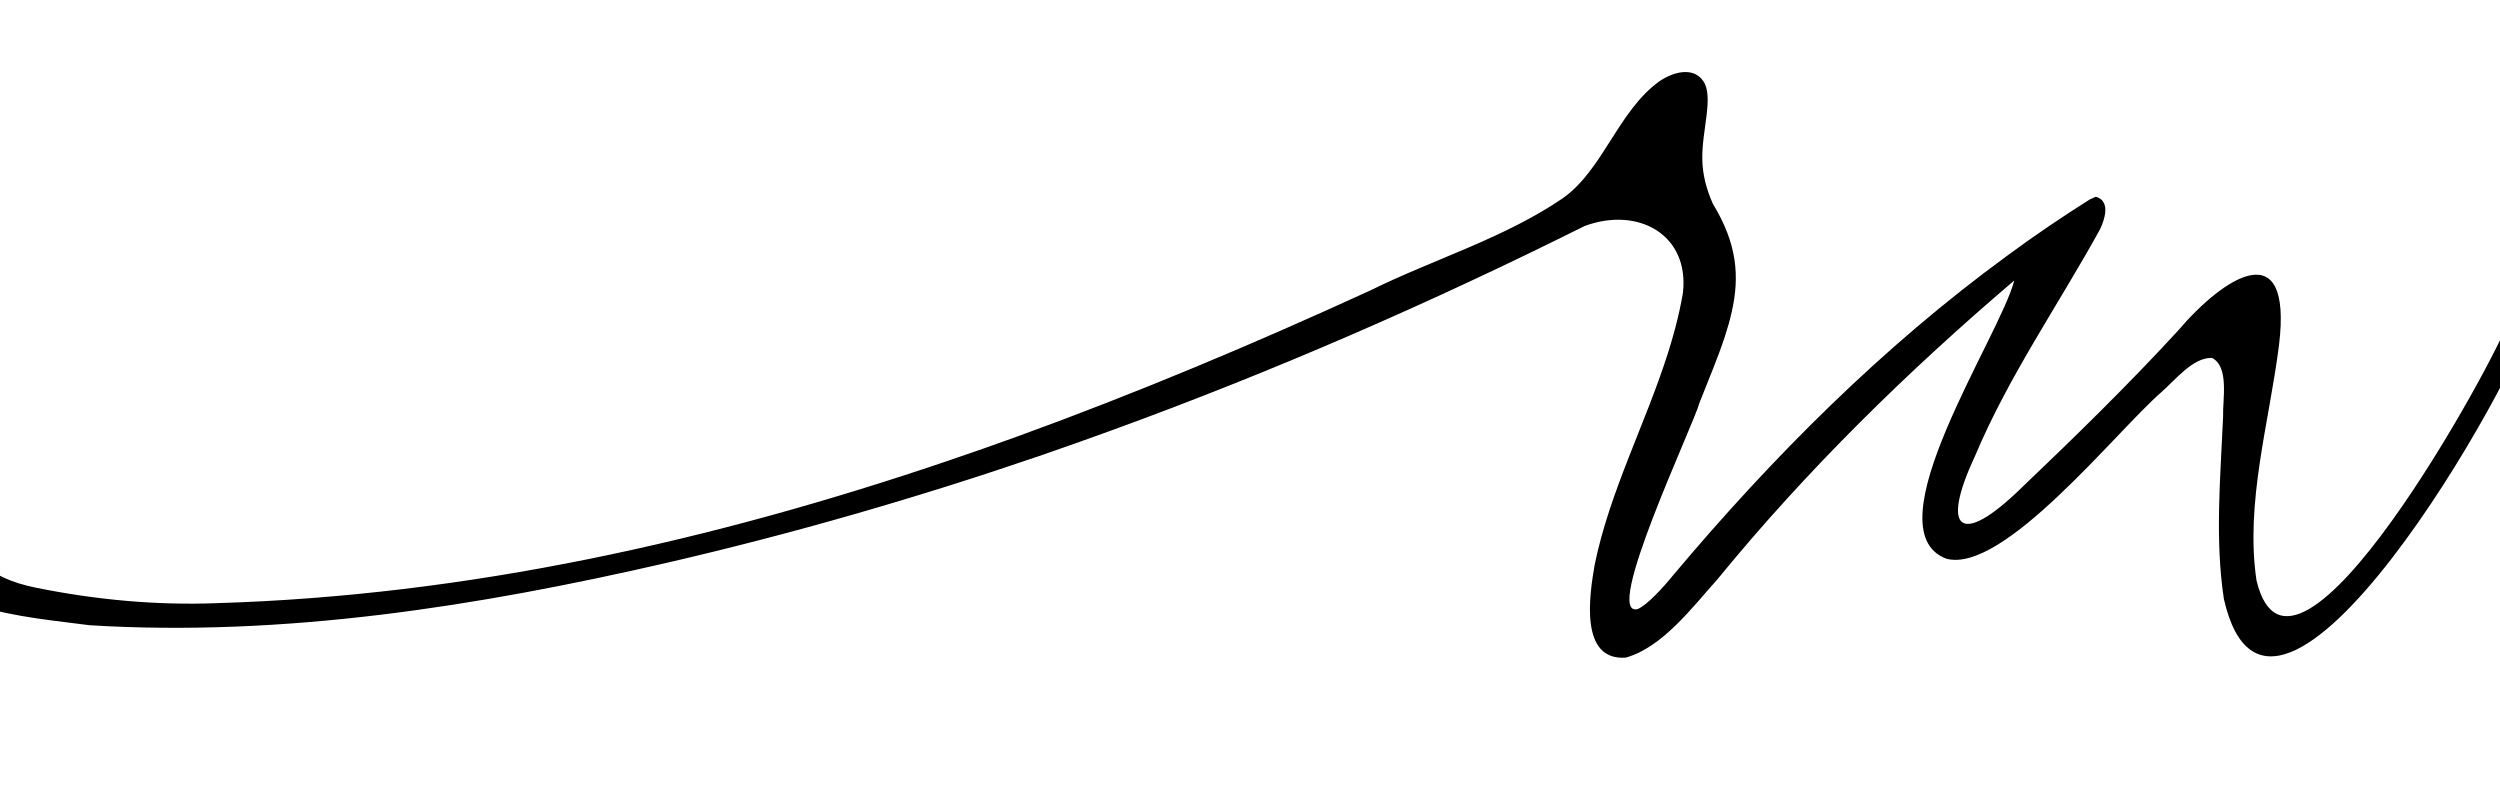 <?xml version="1.0" encoding="utf-8"?>
<svg xmlns="http://www.w3.org/2000/svg" xmlns:xlink="http://www.w3.org/1999/xlink" id="Layer_1" data-name="Layer 1" viewBox="0 0 840.19 271.8">
  <defs>
    <style>
      .cls-1 {
        clip-path: url(#clippath);
      }

      .cls-2 {
        fill: none;
      }

      .cls-2, .cls-3 {
        stroke-width: 0px;
      }
    </style>
    <clipPath id="clippath">
      <rect class="cls-2" x="-32.26" y="31.48" width="979.72" height="208.76" transform="translate(-7.85 29.98) rotate(-3.72)"/>
    </clipPath>
  </defs>
  <g class="cls-1">
    <path class="cls-3" d="m931.41,69.14c-21.99-6.03-45.53-4.23-68.67-6.31-5.53-.09-14.05-2.23-17.3,2.76-.77,1.86-.79,3.23-.58,5.3.56,5.95,3.58,15.53,1.98,24.15-.63,4.01-1.82,7.95-3.35,11.85-4.74,14.19-73.02,138.8-85.14,88.15-3.86-26.12,4.29-52.95,7.59-79.22,4.53-37.67-18.35-23.02-34.02-4.63-16.9,18.4-34.89,35.92-53,53.2-20.13,19.5-26.78,13.74-15.24-10.95,11.33-27,28.2-51.11,42.18-76.54,1.83-4.12,2.09-6.87,1.23-8.6-.52-1.13-1.46-1.82-2.72-2.18-.6.24-1.27.53-2,.88-9.57,6.02-18.87,12.34-27.95,19.05-41.54,30.36-78.43,67.2-112.09,107.24-3.11,3.86-8.72,10.07-11.96,11.41-12.03,3.04,18.94-62.17,20.8-69.37,3.21-8.14,6.25-15.32,8.46-22.06.95-2.9,1.76-5.69,2.37-8.47,2.7-11.91,1.81-22.96-6.34-36.28-2.17-4.92-3.53-9.93-3.56-15.23-.14-9.6,3.93-20.88.3-26.08-3.41-4.91-10.12-2.97-14.59.02-13.98,9.94-18.98,29.82-32.64,39.43-19.7,13.42-43.28,20.42-64.61,30.94-38.81,17.81-78.39,34.47-118.65,49.09-7.58,2.75-15.2,5.43-22.86,8.02-79.59,27.06-161.81,45.46-246.22,48-20.42.78-40.77-1.15-60.74-5.19-7.97-1.64-14.39-4.26-18.62-9.05l-.33-.39c-5.65-6.68-9.01-17.13-15.14-17.35-4.48-.22-7.63,4.19-8.28,8.34-1.91,26.08,40.92,28.36,60.39,31.06,65.16,4.01,130.56-6.36,193.96-20.97,42.39-9.8,84.08-21.84,125.07-35.86,8.2-2.82,16.35-5.71,24.47-8.67,54.14-19.69,107.11-42.8,158.93-68.66,17.94-6.67,35.31,2.84,33.05,22.51-.67,3.94-1.55,7.86-2.57,11.73-.72,2.75-1.53,5.5-2.39,8.23-7.58,23.95-19.66,46.73-24.69,71.34-1.78,10.17-5.18,32.38,10.44,31.23,12.24-3.39,22.33-16.84,30.81-26.32,30.13-36.84,63.87-69.84,99.76-100.42-4.73,18.67-48.61,83.83-22.81,93.51,19.22,5.11,57.1-42.87,72.35-56.07,4.68-4.13,10.51-11.56,16.81-11.42l.28.08c5.63,3.19,3.37,13.84,3.55,19.74-.88,20.24-2.79,41.05.27,61.23,16.17,70.87,99.69-75.04,104.66-97.94,3.34-9.45,7.26-20.34,16.65-24.88,9.17-4.77,23.21-2.67,35.84-2.33,8.92.38,18.33.9,26.93,1.19,23.09.76,10.73-5.62-.06-8.31v.07Z"/>
  </g>
</svg>